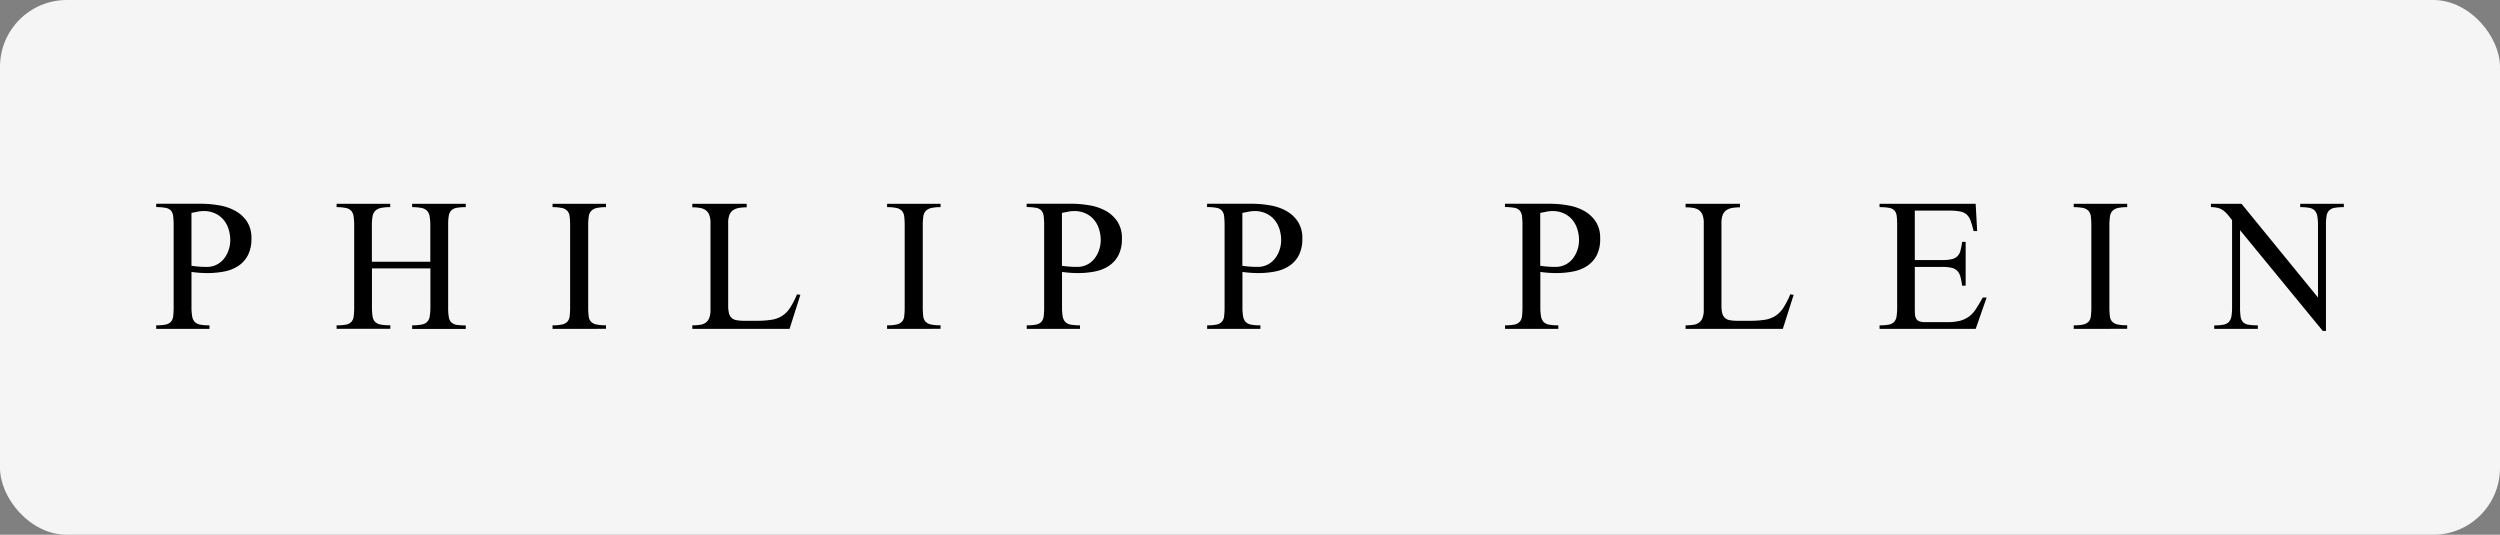 <svg viewBox="0 0 187 40" height="40" width="187" xmlns="http://www.w3.org/2000/svg">
  <rect x="0" y="0" width="187" height="40" fill="#808080" stroke="none"/>
  <g transform="translate(137 -788)" data-name="Group 45358" id="Group_45358">
    <rect fill="#f5f5f5" transform="translate(-137 788)" rx="5" height="40" width="187" data-name="Rectangle 20692" id="Rectangle_20692"></rect>
    <g transform="translate(1124.685 875.877)" data-name="Artwork 77" id="Artwork_77">
      <g transform="translate(-1250 -72.632)" data-name="Group 43202" id="Group_43202">
        <path transform="translate(0 -0.004)" d="M6.774,1.308A2.54,2.54,0,0,0,5.892.517a3.785,3.785,0,0,0-1.2-.4A7.857,7.857,0,0,0,3.4,0H0v.25A3.612,3.612,0,0,1,.708.309a.7.7,0,0,1,.4.208A.792.792,0,0,1,1.27.941a5.937,5.937,0,0,1,.034.715V7.707a5.791,5.791,0,0,1-.034.7.759.759,0,0,1-.173.423.732.732,0,0,1-.4.209A3.53,3.53,0,0,1,0,9.095v.264H3.983V9.095a3.64,3.64,0,0,1-.7-.055.734.734,0,0,1-.409-.209.83.83,0,0,1-.187-.423,4.067,4.067,0,0,1-.049-.7V5.1q.305.042.6.063t.59.021a6.462,6.462,0,0,0,1.263-.118,2.89,2.89,0,0,0,1.048-.416,2.143,2.143,0,0,0,.715-.791A2.642,2.642,0,0,0,7.121,2.6,2.217,2.217,0,0,0,6.774,1.308ZM5.413,3.474a2.125,2.125,0,0,1-.347.639,1.649,1.649,0,0,1-.548.444,1.61,1.61,0,0,1-.743.167q-.292,0-.576-.021T2.637,4.64V.684c.148-.028.3-.058.458-.09A2.292,2.292,0,0,1,3.553.545,1.991,1.991,0,0,1,4.4.719a1.82,1.82,0,0,1,.624.465,2.022,2.022,0,0,1,.382.694,2.707,2.707,0,0,1,.132.846A2.26,2.26,0,0,1,5.413,3.474Z" data-name="Path 7687" id="Path_7687"></path>
        <path transform="translate(-192.708)" d="M211.853,9.355V9.091a3.3,3.3,0,0,0,.715-.063.689.689,0,0,0,.6-.625,4.1,4.1,0,0,0,.049-.7V4.83h-4.372V7.7a4.778,4.778,0,0,0,.042.7.764.764,0,0,0,.187.423.774.774,0,0,0,.416.208,3.8,3.8,0,0,0,.729.055v.264H206.2V9.091a3.59,3.59,0,0,0,.708-.055.731.731,0,0,0,.4-.208.755.755,0,0,0,.173-.423,5.7,5.7,0,0,0,.035-.7V1.652a4.777,4.777,0,0,0-.042-.7.826.826,0,0,0-.173-.423.732.732,0,0,0-.4-.215,3.214,3.214,0,0,0-.7-.063V0h4.011V.25a3.2,3.2,0,0,0-.708.063.85.85,0,0,0-.416.215.775.775,0,0,0-.2.423,4.1,4.1,0,0,0-.049.7V4.331h4.372V1.652a4.1,4.1,0,0,0-.049-.7.833.833,0,0,0-.187-.423.771.771,0,0,0-.409-.215,3.3,3.3,0,0,0-.715-.063V0h4.011V.25a3.755,3.755,0,0,0-.673.049.779.779,0,0,0-.4.187.706.706,0,0,0-.194.389,3.63,3.63,0,0,0-.049.666V7.8a3.746,3.746,0,0,0,.049.673.71.71,0,0,0,.194.4.738.738,0,0,0,.4.181,4.372,4.372,0,0,0,.673.042v.264h-4.011Z" data-name="Path 7688" id="Path_7688"></path>
        <path transform="translate(-423.262)" d="M452.906,9.355V9.091a3.2,3.2,0,0,0,.708-.063.792.792,0,0,0,.4-.208.718.718,0,0,0,.173-.416,5.747,5.747,0,0,0,.035-.7V1.652a5.751,5.751,0,0,0-.035-.7.757.757,0,0,0-.173-.423.767.767,0,0,0-.4-.215,3.2,3.2,0,0,0-.708-.063V0h4V.25a3.115,3.115,0,0,0-.694.063.805.805,0,0,0-.409.215.763.763,0,0,0-.187.423,4.787,4.787,0,0,0-.042.7V7.7a5.745,5.745,0,0,0,.035.7.721.721,0,0,0,.173.416.793.793,0,0,0,.4.208,3.278,3.278,0,0,0,.722.063v.264Z" data-name="Path 7689" id="Path_7689"></path>
        <path transform="translate(-572.566 -0.003)" d="M619.939,9.358h-7.273V9.094a3.722,3.722,0,0,0,.59-.042.944.944,0,0,0,.423-.167.79.79,0,0,0,.257-.354,1.678,1.678,0,0,0,.09-.6v-6.5a1.631,1.631,0,0,0-.09-.59.792.792,0,0,0-.257-.354,1.007,1.007,0,0,0-.423-.173,3.193,3.193,0,0,0-.59-.049V0h4.067V.267a3.279,3.279,0,0,0-.6.049,1.067,1.067,0,0,0-.43.173.772.772,0,0,0-.264.354,1.631,1.631,0,0,0-.09.59V7.6a2.411,2.411,0,0,0,.055.569.743.743,0,0,0,.187.354.7.7,0,0,0,.361.18,2.84,2.84,0,0,0,.576.049h.944a6.984,6.984,0,0,0,1.124-.076,2.069,2.069,0,0,0,.791-.291,2.042,2.042,0,0,0,.59-.6,6.34,6.34,0,0,0,.521-1.013l.25.042Z" data-name="Path 7690" id="Path_7690"></path>
        <path transform="translate(-780.53)" d="M835.2,9.355V9.091a3.2,3.2,0,0,0,.708-.063.793.793,0,0,0,.4-.208.719.719,0,0,0,.173-.416,5.76,5.76,0,0,0,.035-.7V1.652a5.763,5.763,0,0,0-.035-.7.756.756,0,0,0-.173-.423.768.768,0,0,0-.4-.215A3.2,3.2,0,0,0,835.2.25V0h4V.25a3.114,3.114,0,0,0-.694.063.805.805,0,0,0-.409.215.762.762,0,0,0-.187.423,4.766,4.766,0,0,0-.042.7V7.7a5.729,5.729,0,0,0,.035.7.721.721,0,0,0,.173.416.794.794,0,0,0,.4.208,3.276,3.276,0,0,0,.722.063v.264Z" data-name="Path 7691" id="Path_7691"></path>
        <path transform="translate(-929.632 -0.004)" d="M1001.514,1.308a2.537,2.537,0,0,0-.881-.791,3.789,3.789,0,0,0-1.2-.4A7.854,7.854,0,0,0,998.141,0h-3.4v.25a3.621,3.621,0,0,1,.708.055.7.7,0,0,1,.4.208.789.789,0,0,1,.166.423,5.908,5.908,0,0,1,.035.715V7.707a5.763,5.763,0,0,1-.035.7.751.751,0,0,1-.173.423.727.727,0,0,1-.4.209,3.522,3.522,0,0,1-.694.055v.264h3.983V9.095a3.634,3.634,0,0,1-.7-.055.736.736,0,0,1-.41-.209.835.835,0,0,1-.187-.423,4.142,4.142,0,0,1-.048-.7V5.1q.305.042.6.063c.2.014.4.021.59.021a6.461,6.461,0,0,0,1.263-.118,2.889,2.889,0,0,0,1.048-.416,2.144,2.144,0,0,0,.715-.791,2.65,2.65,0,0,0,.263-1.256A2.217,2.217,0,0,0,1001.514,1.308Zm-1.36,2.165a2.121,2.121,0,0,1-.347.639,1.658,1.658,0,0,1-.548.444,1.6,1.6,0,0,1-.742.167h0q-.292,0-.575-.021t-.562-.062V.684c.148-.028.3-.058.458-.09a2.286,2.286,0,0,1,.458-.048,1.991,1.991,0,0,1,.847.173,1.805,1.805,0,0,1,.624.465,2.013,2.013,0,0,1,.382.694,2.688,2.688,0,0,1,.132.846A2.273,2.273,0,0,1,1000.153,3.474Z" data-name="Path 7692" id="Path_7692"></path>
        <path transform="translate(-1122.345 -0.004)" d="M1207.723,1.308a2.535,2.535,0,0,0-.881-.791,3.787,3.787,0,0,0-1.2-.4A7.852,7.852,0,0,0,1204.35,0h-3.4v.25a3.618,3.618,0,0,1,.708.055.7.7,0,0,1,.4.208.789.789,0,0,1,.166.423,5.934,5.934,0,0,1,.035.715V7.707a5.789,5.789,0,0,1-.035.7.75.75,0,0,1-.174.423.727.727,0,0,1-.4.209,3.522,3.522,0,0,1-.694.055v.264h3.983V9.095a3.636,3.636,0,0,1-.7-.055.736.736,0,0,1-.41-.209.833.833,0,0,1-.187-.423,4.14,4.14,0,0,1-.048-.7V5.1q.305.042.6.063c.2.014.4.021.59.021a6.46,6.46,0,0,0,1.263-.118,2.888,2.888,0,0,0,1.048-.416,2.145,2.145,0,0,0,.715-.791,2.65,2.65,0,0,0,.264-1.256A2.212,2.212,0,0,0,1207.723,1.308Zm-1.36,2.165a2.124,2.124,0,0,1-.347.639,1.65,1.65,0,0,1-.548.444,1.6,1.6,0,0,1-.742.167h0q-.291,0-.575-.021c-.19-.014-.377-.035-.562-.062V.684c.148-.028.3-.058.458-.09a2.285,2.285,0,0,1,.458-.048,1.992,1.992,0,0,1,.847.173,1.809,1.809,0,0,1,.624.465,2.022,2.022,0,0,1,.382.694,2.705,2.705,0,0,1,.132.846A2.277,2.277,0,0,1,1206.363,3.474Z" data-name="Path 7693" id="Path_7693"></path>
        <path transform="translate(-1440.493 -0.004)" d="M1548.153,1.308a2.543,2.543,0,0,0-.881-.791,3.786,3.786,0,0,0-1.2-.4A7.861,7.861,0,0,0,1544.78,0h-3.4v.25a3.613,3.613,0,0,1,.708.055.7.7,0,0,1,.4.208.794.794,0,0,1,.167.423,5.975,5.975,0,0,1,.034.715V7.707a5.828,5.828,0,0,1-.034.7.76.76,0,0,1-.174.423.731.731,0,0,1-.4.209,3.528,3.528,0,0,1-.694.055v.264h3.983V9.095a3.64,3.64,0,0,1-.7-.055.732.732,0,0,1-.409-.209.829.829,0,0,1-.187-.423,4.044,4.044,0,0,1-.049-.7V5.1q.305.042.6.063t.59.021a6.471,6.471,0,0,0,1.263-.118,2.89,2.89,0,0,0,1.048-.416,2.152,2.152,0,0,0,.715-.791A2.645,2.645,0,0,0,1548.5,2.6,2.216,2.216,0,0,0,1548.153,1.308Zm-1.361,2.165a2.121,2.121,0,0,1-.347.639,1.646,1.646,0,0,1-.548.444,1.606,1.606,0,0,1-.742.167q-.292,0-.576-.021t-.562-.062V.684c.148-.028.3-.058.458-.09a2.3,2.3,0,0,1,.458-.048,1.987,1.987,0,0,1,.846.173,1.815,1.815,0,0,1,.625.465,2.021,2.021,0,0,1,.382.694,2.7,2.7,0,0,1,.132.846A2.261,2.261,0,0,1,1546.793,3.474Z" data-name="Path 7694" id="Path_7694"></path>
        <path transform="translate(-1633.395 -0.003)" d="M1755.065,9.358h-7.273V9.094a3.724,3.724,0,0,0,.59-.042.945.945,0,0,0,.423-.167.791.791,0,0,0,.257-.354,1.674,1.674,0,0,0,.09-.6v-6.5a1.627,1.627,0,0,0-.09-.59.793.793,0,0,0-.257-.354,1.009,1.009,0,0,0-.423-.173,3.194,3.194,0,0,0-.59-.049V0h4.067V.267a3.277,3.277,0,0,0-.6.049,1.063,1.063,0,0,0-.43.173.772.772,0,0,0-.264.354,1.632,1.632,0,0,0-.09.59V7.6a2.418,2.418,0,0,0,.055.569.743.743,0,0,0,.187.354.7.7,0,0,0,.361.18,2.838,2.838,0,0,0,.576.049h.944a6.973,6.973,0,0,0,1.124-.076,2.07,2.07,0,0,0,.791-.291,2.043,2.043,0,0,0,.59-.6,6.335,6.335,0,0,0,.521-1.013l.25.042Z" data-name="Path 7695" id="Path_7695"></path>
        <path transform="translate(-1840.568 -0.003)" d="M1976.665,9.358h-7.19V9.094a3.5,3.5,0,0,0,.694-.055.728.728,0,0,0,.4-.208.792.792,0,0,0,.18-.423,4.758,4.758,0,0,0,.042-.7V1.613a5.758,5.758,0,0,0-.035-.7.72.72,0,0,0-.174-.416.719.719,0,0,0-.4-.194,4.082,4.082,0,0,0-.708-.049V0h7.189l.111,2.04h-.264q-.111-.444-.215-.743a1.18,1.18,0,0,0-.284-.472,1.006,1.006,0,0,0-.486-.243,3.932,3.932,0,0,0-.833-.069h-2.582V4.209h2.068a3.018,3.018,0,0,0,.687-.063.93.93,0,0,0,.417-.208.866.866,0,0,0,.236-.409,4.8,4.8,0,0,0,.132-.68h.264V6.124h-.264a4.836,4.836,0,0,0-.132-.68,1,1,0,0,0-.229-.423.862.862,0,0,0-.416-.229,2.814,2.814,0,0,0-.694-.069h-2.068V7.8q0,.278.014.472a.75.75,0,0,0,.09.326.452.452,0,0,0,.236.194,1.283,1.283,0,0,0,.451.063h1.569a4.051,4.051,0,0,0,1.006-.1,2,2,0,0,0,.687-.319,2.144,2.144,0,0,0,.521-.569q.229-.354.507-.854h.292l-.819,2.346Z" data-name="Path 7696" id="Path_7696"></path>
        <path transform="translate(-2047.936)" d="M2191.366,9.355V9.091a3.2,3.2,0,0,0,.708-.062.792.792,0,0,0,.4-.208.716.716,0,0,0,.174-.416,5.706,5.706,0,0,0,.035-.7V1.652a5.711,5.711,0,0,0-.035-.7.756.756,0,0,0-.174-.423.768.768,0,0,0-.4-.215,3.193,3.193,0,0,0-.708-.063V0h4V.25a3.116,3.116,0,0,0-.694.063.8.8,0,0,0-.409.215.764.764,0,0,0-.187.423,4.84,4.84,0,0,0-.042.7V7.7a5.7,5.7,0,0,0,.035.7.719.719,0,0,0,.174.416.791.791,0,0,0,.4.208,3.283,3.283,0,0,0,.722.062v.264Z" data-name="Path 7697" id="Path_7697"></path>
        <path transform="translate(-2194.473 -0.006)" d="M2358.1.256a3.614,3.614,0,0,0-.7.055.735.735,0,0,0-.409.208.782.782,0,0,0-.18.416,4.469,4.469,0,0,0-.042.68v7.9h-.236l-6.19-7.537v5.76a4.806,4.806,0,0,0,.042.7.755.755,0,0,0,.18.416.72.72,0,0,0,.4.194,4.074,4.074,0,0,0,.708.049v.264h-3.262V9.1a3.485,3.485,0,0,0,.7-.056.726.726,0,0,0,.4-.208.829.829,0,0,0,.188-.416,3.921,3.921,0,0,0,.048-.68V1.227q-.18-.236-.333-.416a1.969,1.969,0,0,0-.319-.305,1.168,1.168,0,0,0-.389-.187,2.028,2.028,0,0,0-.541-.063V.006h2.29l5.719,7.009v-5.4a3.867,3.867,0,0,0-.049-.68.826.826,0,0,0-.187-.416.731.731,0,0,0-.4-.208,3.5,3.5,0,0,0-.694-.055V.006h3.262v.25Z" data-name="Path 7698" id="Path_7698"></path>
      </g>
    </g>
  </g>
</svg>
